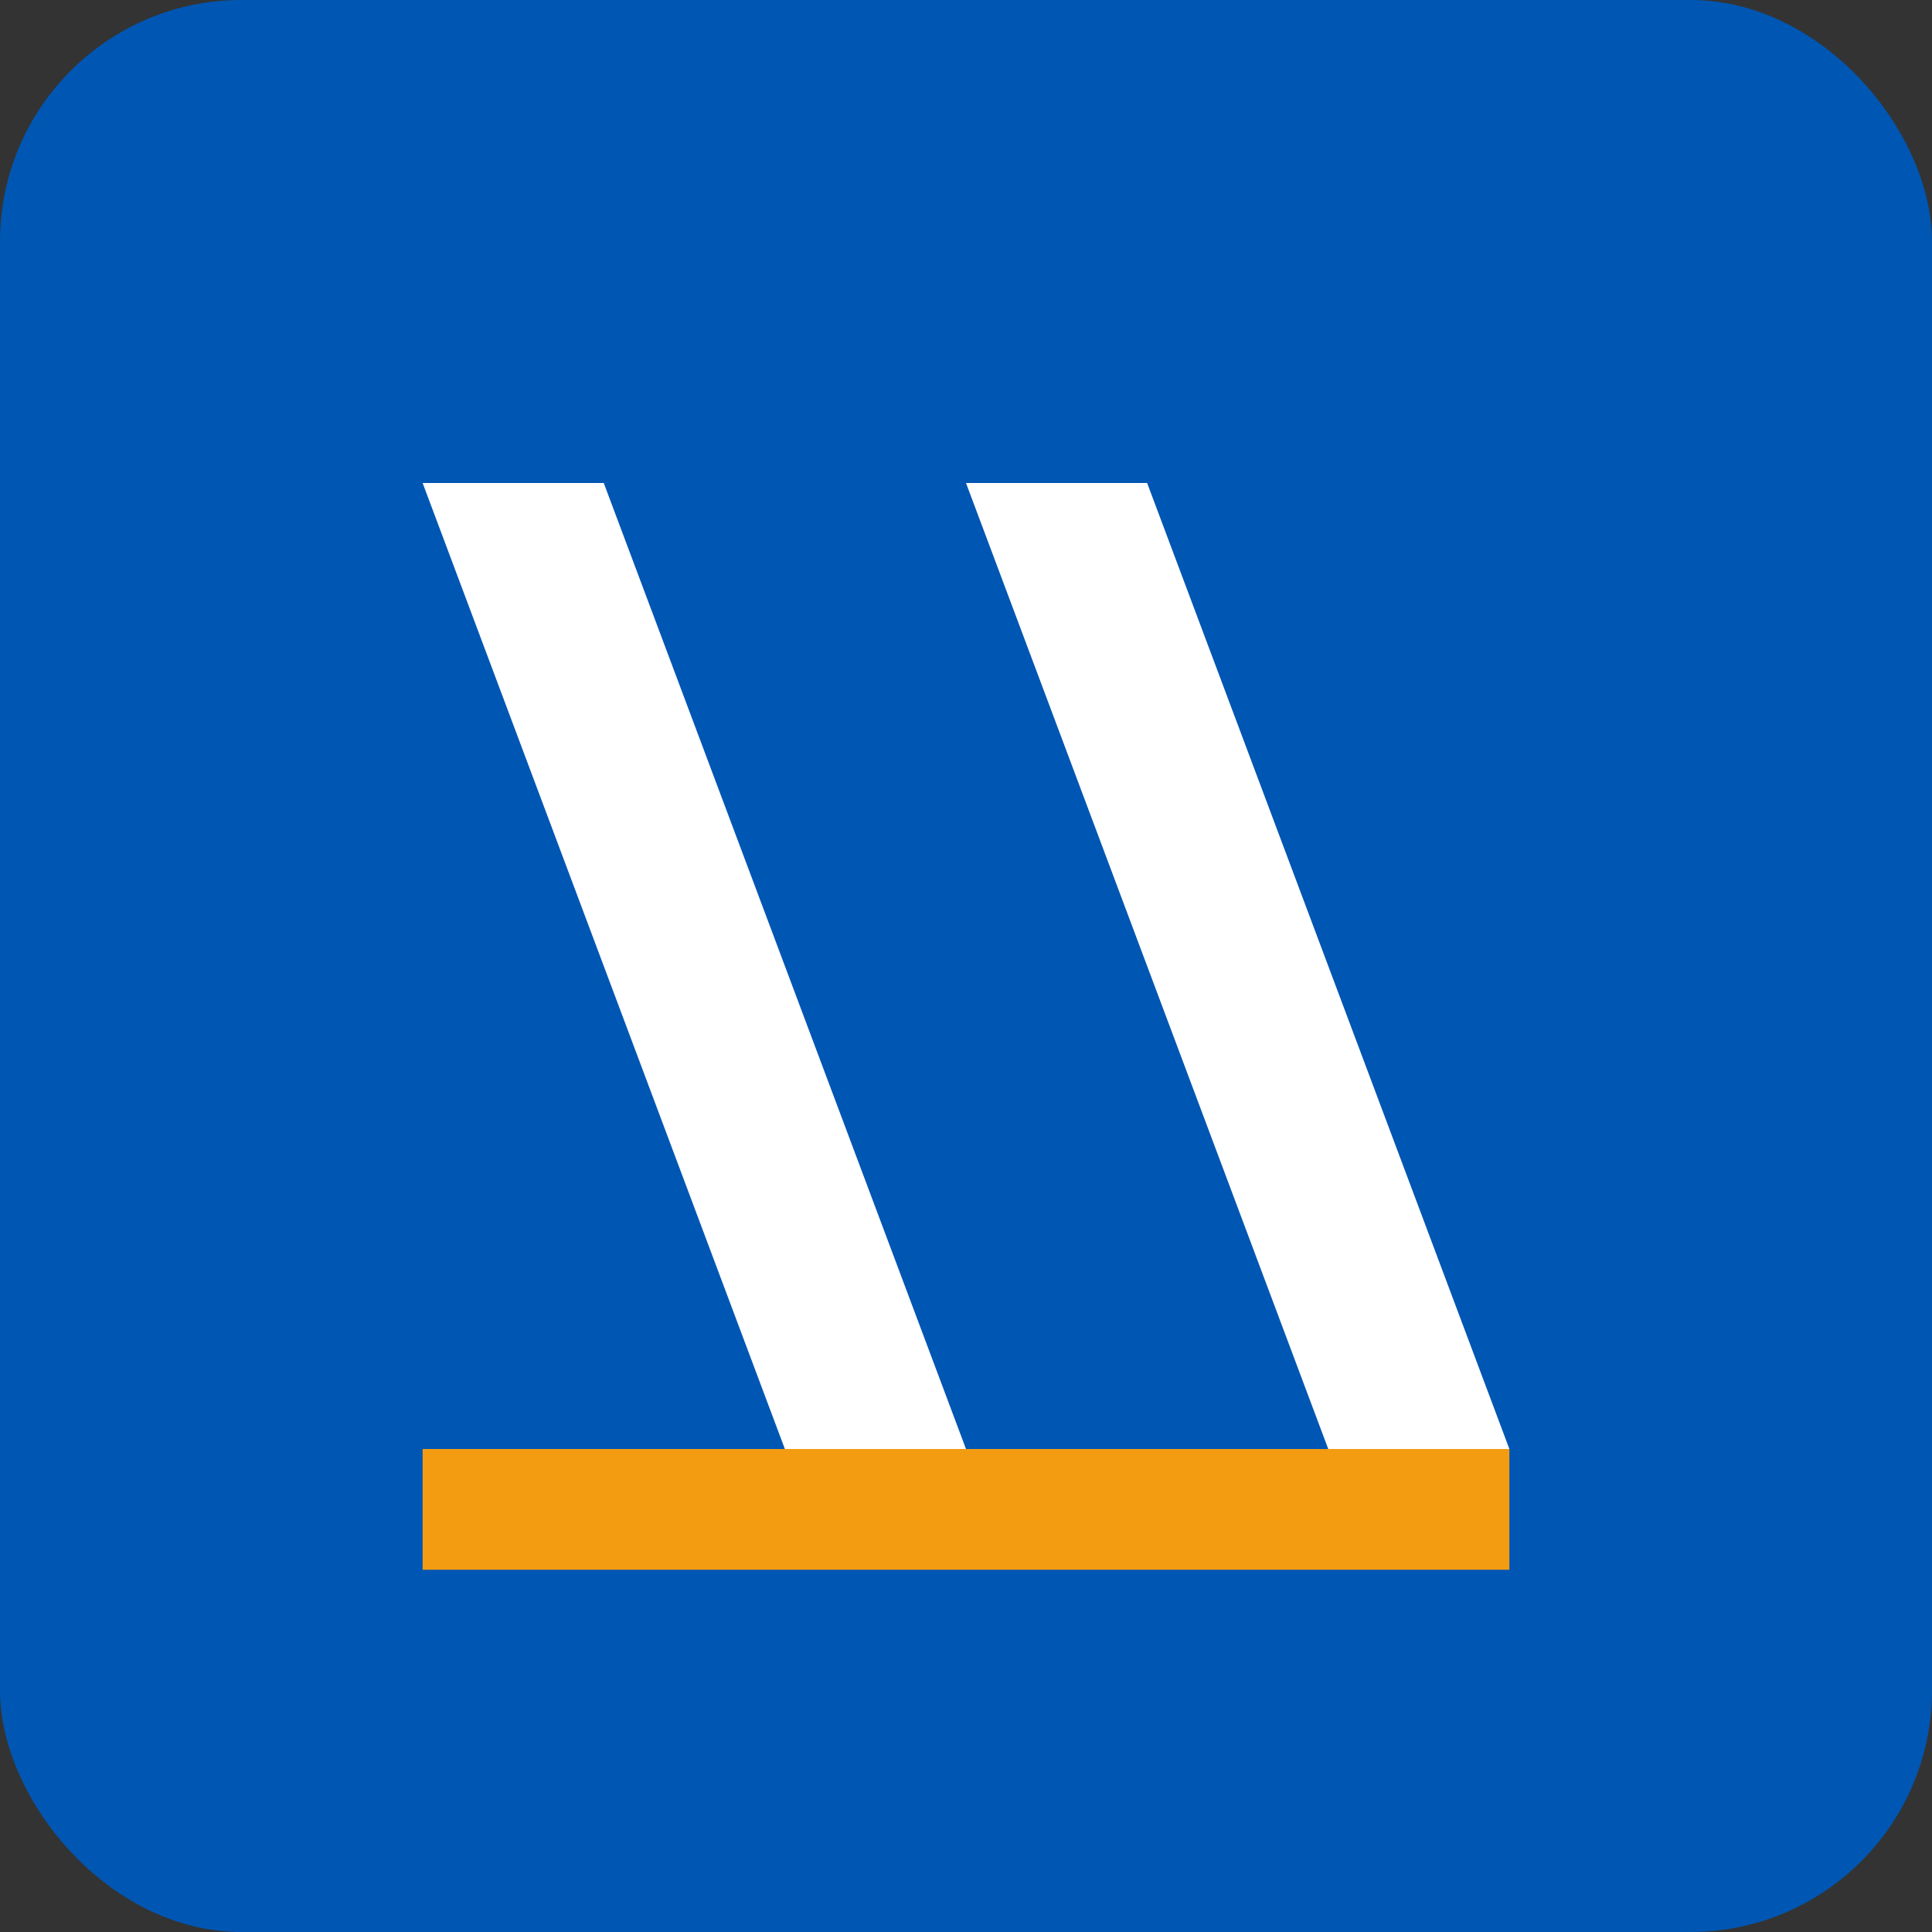 <svg xmlns="http://www.w3.org/2000/svg" viewBox="0 0 32 32" width="32" height="32">
  <rect x="0" y="0" width="32" height="32" fill="#333333" stroke="none"/>
  <rect width="32" height="32" rx="4" fill="#0056b3"/>
  <path d="M7 8h3l6 16h-3L7 8zm9 0h3l6 16h-3l-6-16z" fill="#ffffff"/>
  <path d="M7 24h18v2H7v-2z" fill="#f39c12"/>
</svg>
